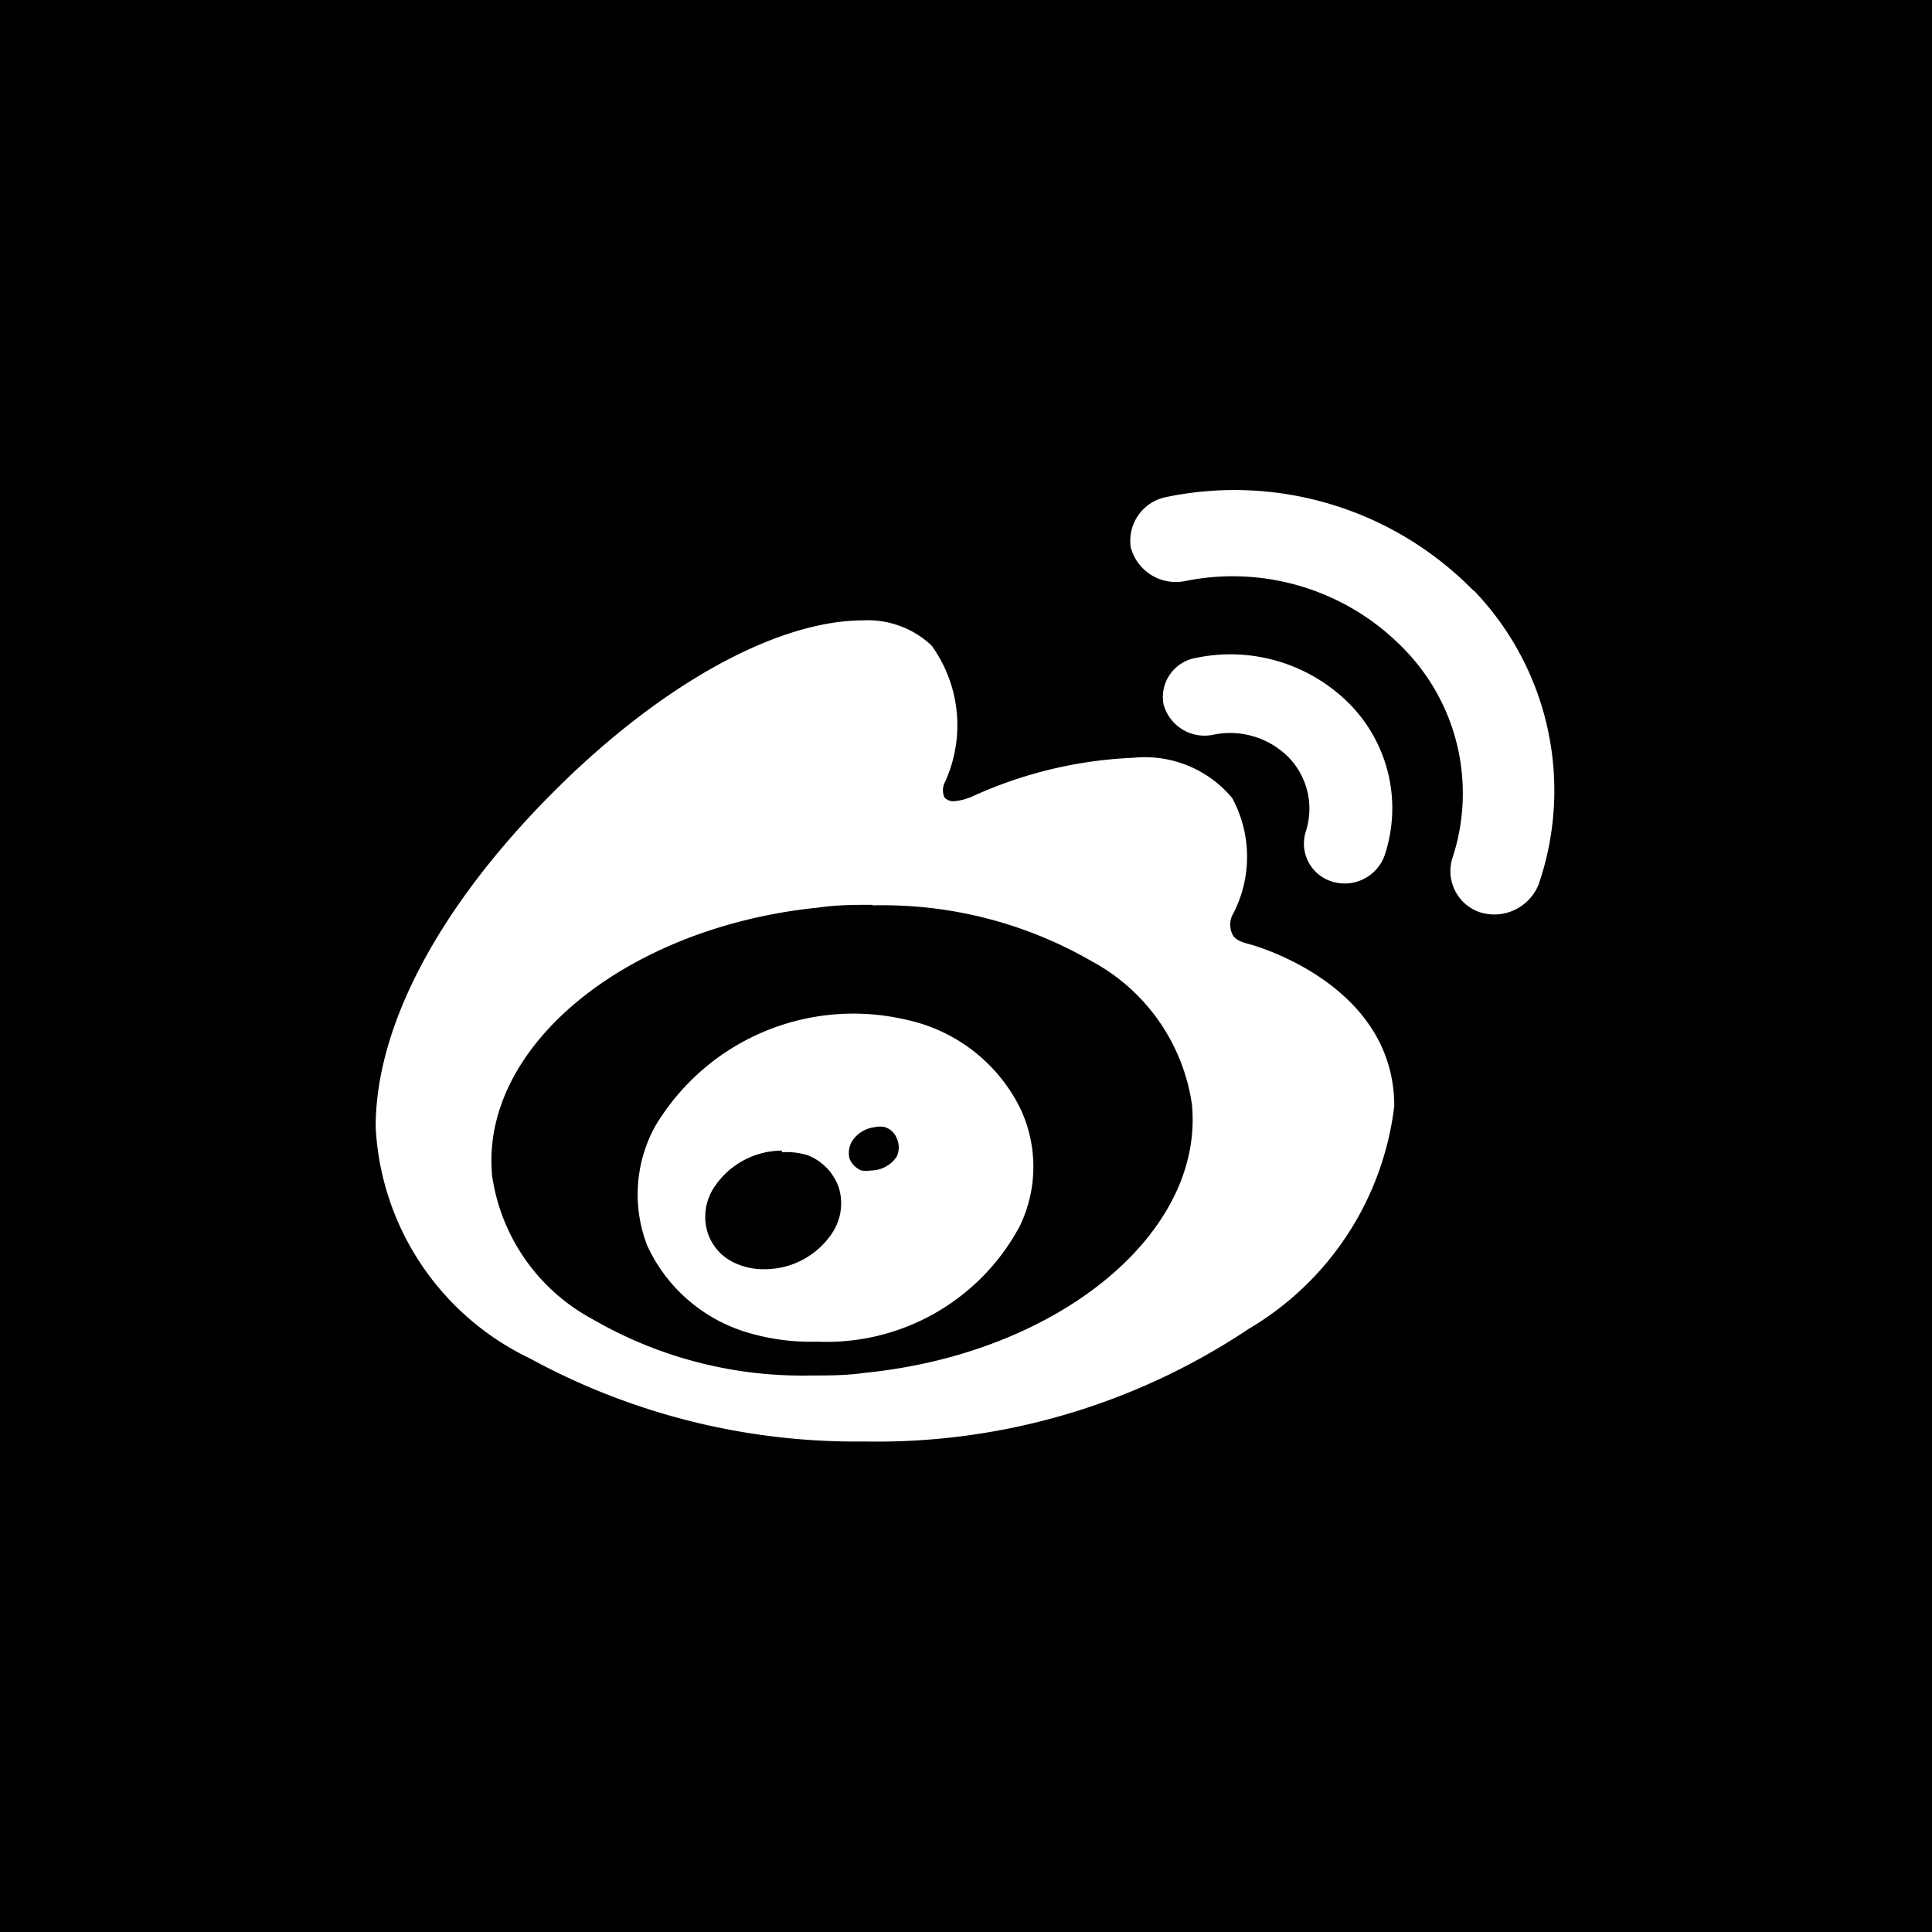 <svg id="Layer_1" data-name="Layer 1" xmlns="http://www.w3.org/2000/svg" viewBox="0 0 36 36">
    <defs>
        <style>.cls-1{fill:#fff;}</style>
    </defs>
    <rect width="36" height="36"/>
    <g id="Weibo_Color" data-name="Weibo Color">
        <path id="Shape" class="cls-1"
              d="M16.11,26.86a12.69,12.69,0,0,1-6.24-1.55A5.06,5.06,0,0,1,7,21c0-1.86,1.15-4.05,3.23-6.16s4.27-3.28,5.85-3.28a1.73,1.73,0,0,1,1.28.47,2.54,2.54,0,0,1,.24,2.56.32.32,0,0,0,0,.27.22.22,0,0,0,.17.07,1.06,1.06,0,0,0,.35-.09,8,8,0,0,1,3-.72,2.12,2.12,0,0,1,1.84.75,2.3,2.3,0,0,1,0,2.19.41.41,0,0,0,0,.34c.05.12.19.16.38.21h0c.62.19,2.64,1,2.64,3a5.59,5.59,0,0,1-2.71,4.15A12.46,12.46,0,0,1,16.11,26.86Zm.15-10c-.32,0-.66,0-1,.05-3.59.36-6.32,2.59-6.09,5a3.62,3.62,0,0,0,1.87,2.67,7.79,7.79,0,0,0,4.08,1.05c.33,0,.66,0,1-.05,3.59-.36,6.32-2.59,6.09-5a3.62,3.62,0,0,0-1.87-2.67A7.79,7.79,0,0,0,16.26,16.87Z"/>
        <path id="Shape-2" class="cls-1"
              d="M27.45,11a6.23,6.23,0,0,0-5.71-1.74h0a.83.83,0,0,0-.67.94v0a.87.87,0,0,0,1,.63,4.44,4.44,0,0,1,4.06,1.23A3.85,3.85,0,0,1,27.06,16h0a.81.81,0,0,0,.52,1h0a.89.89,0,0,0,1.09-.52h0A5.38,5.38,0,0,0,27.46,11"/>
        <path id="Shape-3" class="cls-1"
              d="M25.17,13.14a3.13,3.13,0,0,0-2.89-.88.74.74,0,0,0-.6.86h0a.79.79,0,0,0,.93.57h0a1.54,1.54,0,0,1,1.41.43,1.38,1.38,0,0,1,.31,1.38h0a.74.74,0,0,0,.47.92h0a.79.79,0,0,0,1-.48,2.77,2.77,0,0,0-.64-2.81"/>
        <path id="Shape-4" class="cls-1"
              d="M15.23,25h0A4.12,4.12,0,0,1,14,24.85a3,3,0,0,1-1.94-1.64A2.64,2.64,0,0,1,12.2,21,4.3,4.3,0,0,1,16.88,19,3.09,3.09,0,0,1,19,20.63a2.54,2.54,0,0,1,0,2.22A4.08,4.08,0,0,1,15.23,25Zm-.66-3.56a1.52,1.52,0,0,0-1.24.65,1,1,0,0,0-.15.86.94.94,0,0,0,.55.6,1.25,1.25,0,0,0,.51.1A1.51,1.51,0,0,0,15.49,23a1,1,0,0,0,.14-.87,1,1,0,0,0-.57-.6A1.33,1.33,0,0,0,14.57,21.47ZM16.36,21a.58.58,0,0,0-.48.26.43.43,0,0,0-.05.33.4.4,0,0,0,.22.22.57.57,0,0,0,.18,0,.58.58,0,0,0,.48-.26.41.41,0,0,0,0-.34.35.35,0,0,0-.23-.21.47.47,0,0,0-.17,0Z"/>
    </g>
</svg>

